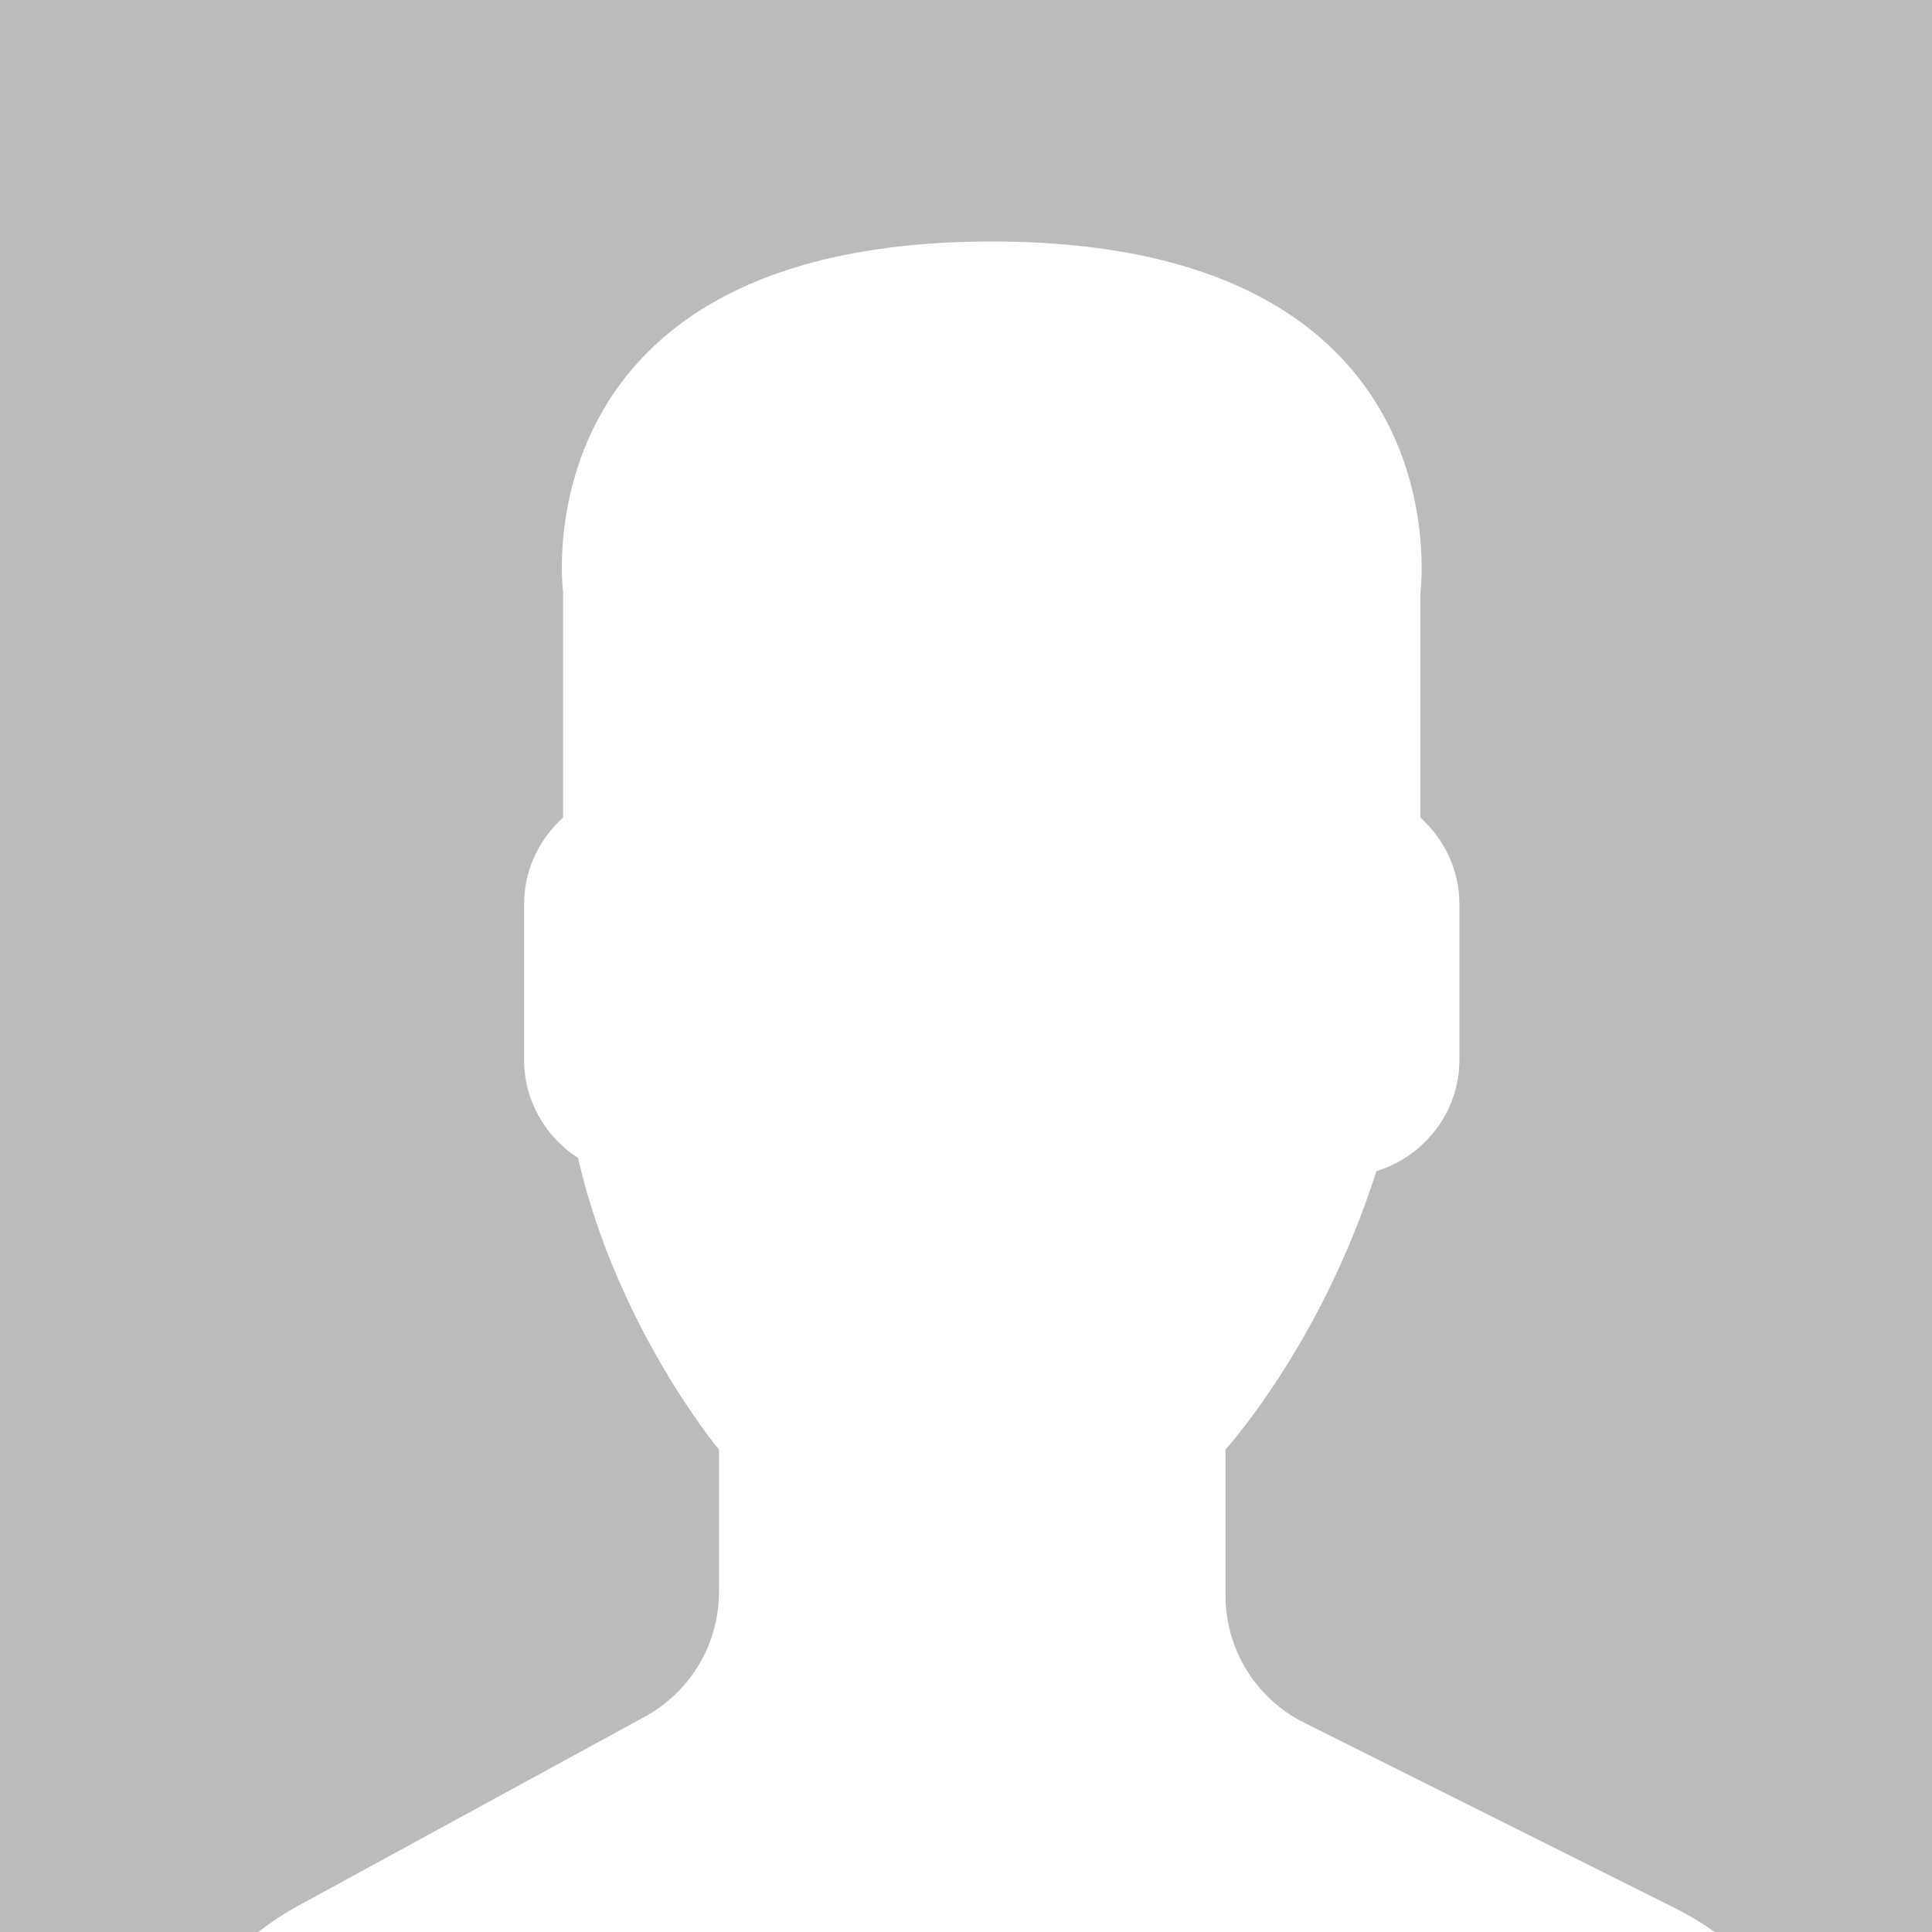 <svg xmlns="http://www.w3.org/2000/svg" width="40" height="40" viewBox="0 0 40 40">
  <g fill="none" fill-rule="evenodd">
    <rect width="40" height="40" fill="#BBB"/>
    <path fill="#FFF" d="M13.353,35.541 L6.155,39.467 C5.733,39.697 5.353,39.98 5,40.289 C9.196,43.827 14.613,45.962 20.532,45.962 C26.407,45.962 31.789,43.859 35.974,40.369 C35.588,40.043 35.169,39.75 34.705,39.519 L26.998,35.665 C26.002,35.167 25.373,34.15 25.373,33.037 L25.373,30.013 C25.59,29.766 25.837,29.449 26.102,29.075 C27.152,27.591 27.947,25.959 28.498,24.247 C29.486,23.942 30.215,23.029 30.215,21.944 L30.215,18.716 C30.215,18.006 29.899,17.372 29.408,16.927 L29.408,12.261 C29.408,12.261 30.367,5 20.533,5 C10.699,5 11.658,12.261 11.658,12.261 L11.658,16.927 C11.166,17.372 10.851,18.006 10.851,18.716 L10.851,21.944 C10.851,22.794 11.298,23.542 11.967,23.975 C12.774,27.486 14.886,30.013 14.886,30.013 L14.886,32.962 C14.885,34.036 14.297,35.025 13.353,35.541 Z"/>
  </g>
</svg>
